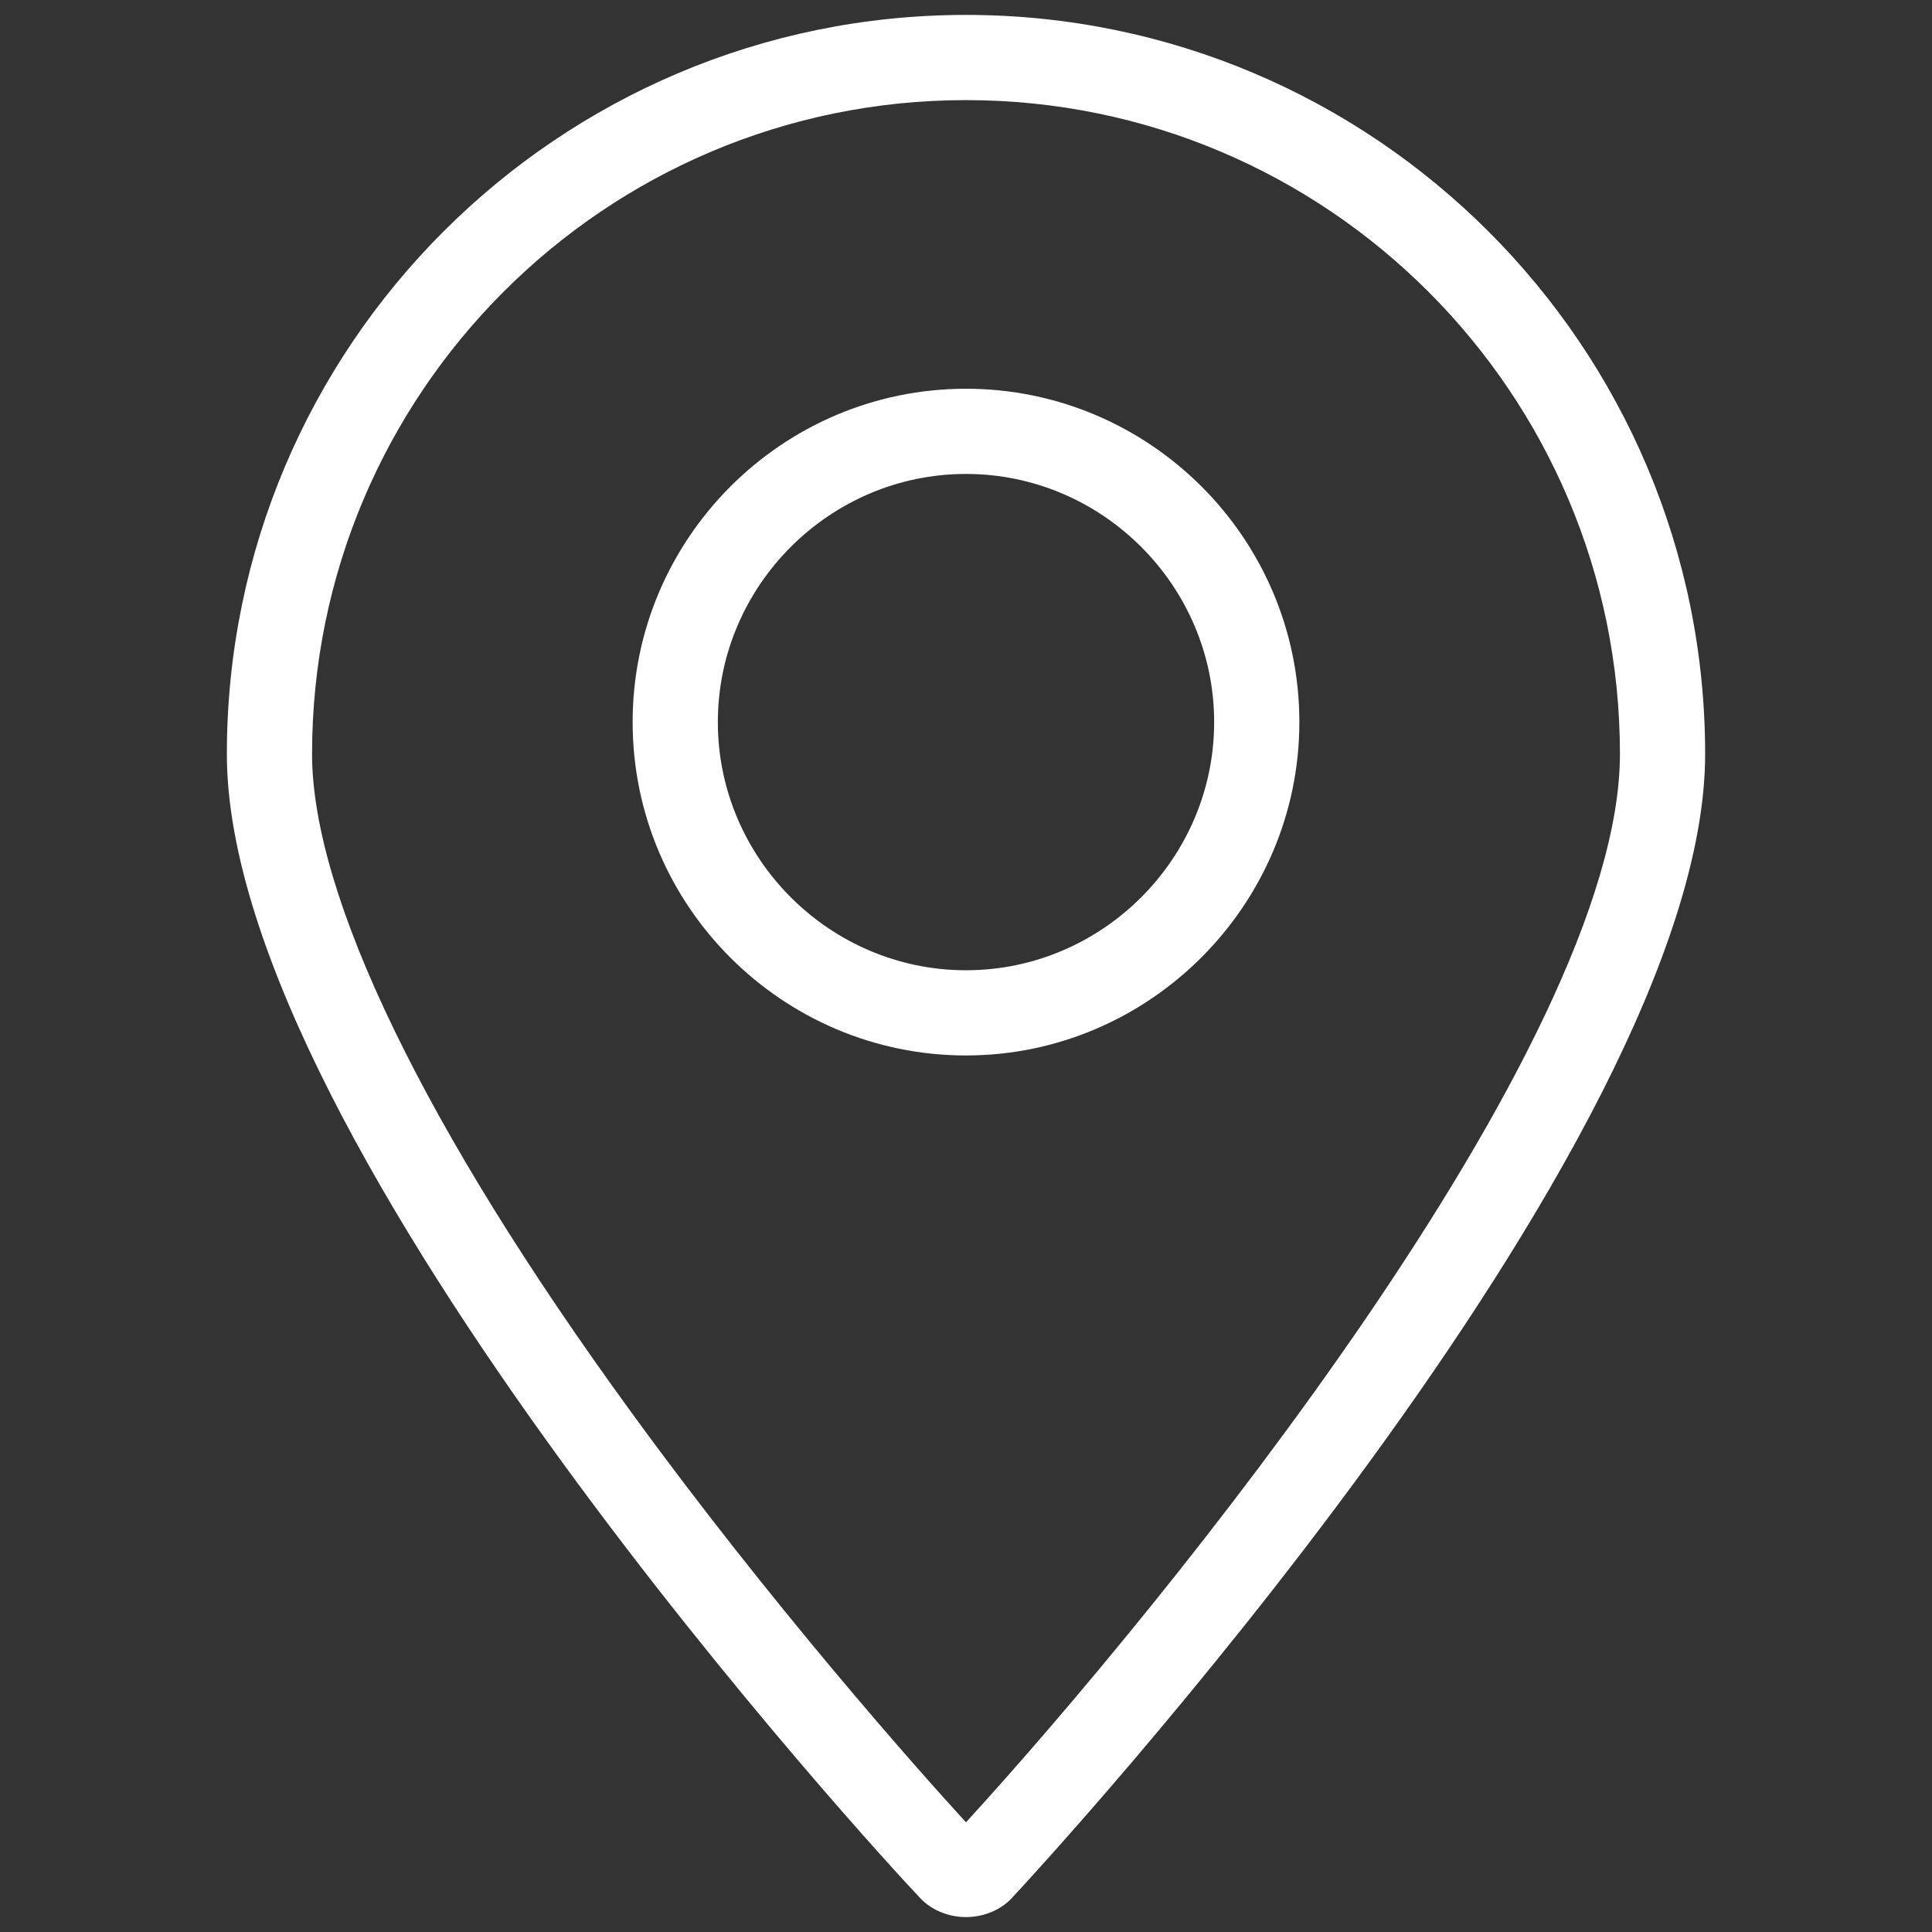 <?xml version="1.0" encoding="utf-8"?>
<!-- Generator: Adobe Illustrator 28.0.0, SVG Export Plug-In . SVG Version: 6.00 Build 0)  -->
<svg version="1.1" id="Layer_1" xmlns="http://www.w3.org/2000/svg" xmlns:xlink="http://www.w3.org/1999/xlink" x="0px" y="0px"
	 viewBox="0 0 181.4 181.4" style="enable-background:new 0 0 181.4 181.4;" xml:space="preserve">
<rect x="0" y="0" width="181.4" height="181.4" fill="#333333" stroke="none"/>
<style type="text/css">
	.st0{fill:#FFFFFF;}
</style>
<g>
	<g>
		<g>
			<path class="st0" d="M90.7,9.4c33.9,0,61.4,27.5,61.4,61.4c0,27.5-43.1,80.3-61.4,100.3c-4.6-5-18.5-20.7-31.5-38.6
				C39.9,106,29.3,84.1,29.3,70.8C29.3,36.9,56.8,9.4,90.7,9.4 M90.7,1.4c-38.3,0-69.4,31.1-69.4,69.4c0,37,62.2,104.4,64.9,107.2
				c1.1,1.3,2.8,2,4.5,2s3.4-0.7,4.5-2c2.7-2.9,64.9-70.3,64.9-107.2C160.1,32.5,129,1.4,90.7,1.4L90.7,1.4z"/>
		</g>
	</g>
	<g>
		<g>
			<path class="st0" d="M90.7,44.5c12.8,0,23.3,10.5,23.3,23.3s-10.5,23.3-23.3,23.3S67.4,80.6,67.4,67.8S77.9,44.5,90.7,44.5
				 M90.7,36.5c-17.3,0-31.3,14.1-31.3,31.3c0,17.3,14.1,31.3,31.3,31.3S122,85,122,67.8C122,50.5,107.9,36.5,90.7,36.5L90.7,36.5z"
				/>
		</g>
	</g>
</g>
</svg>
